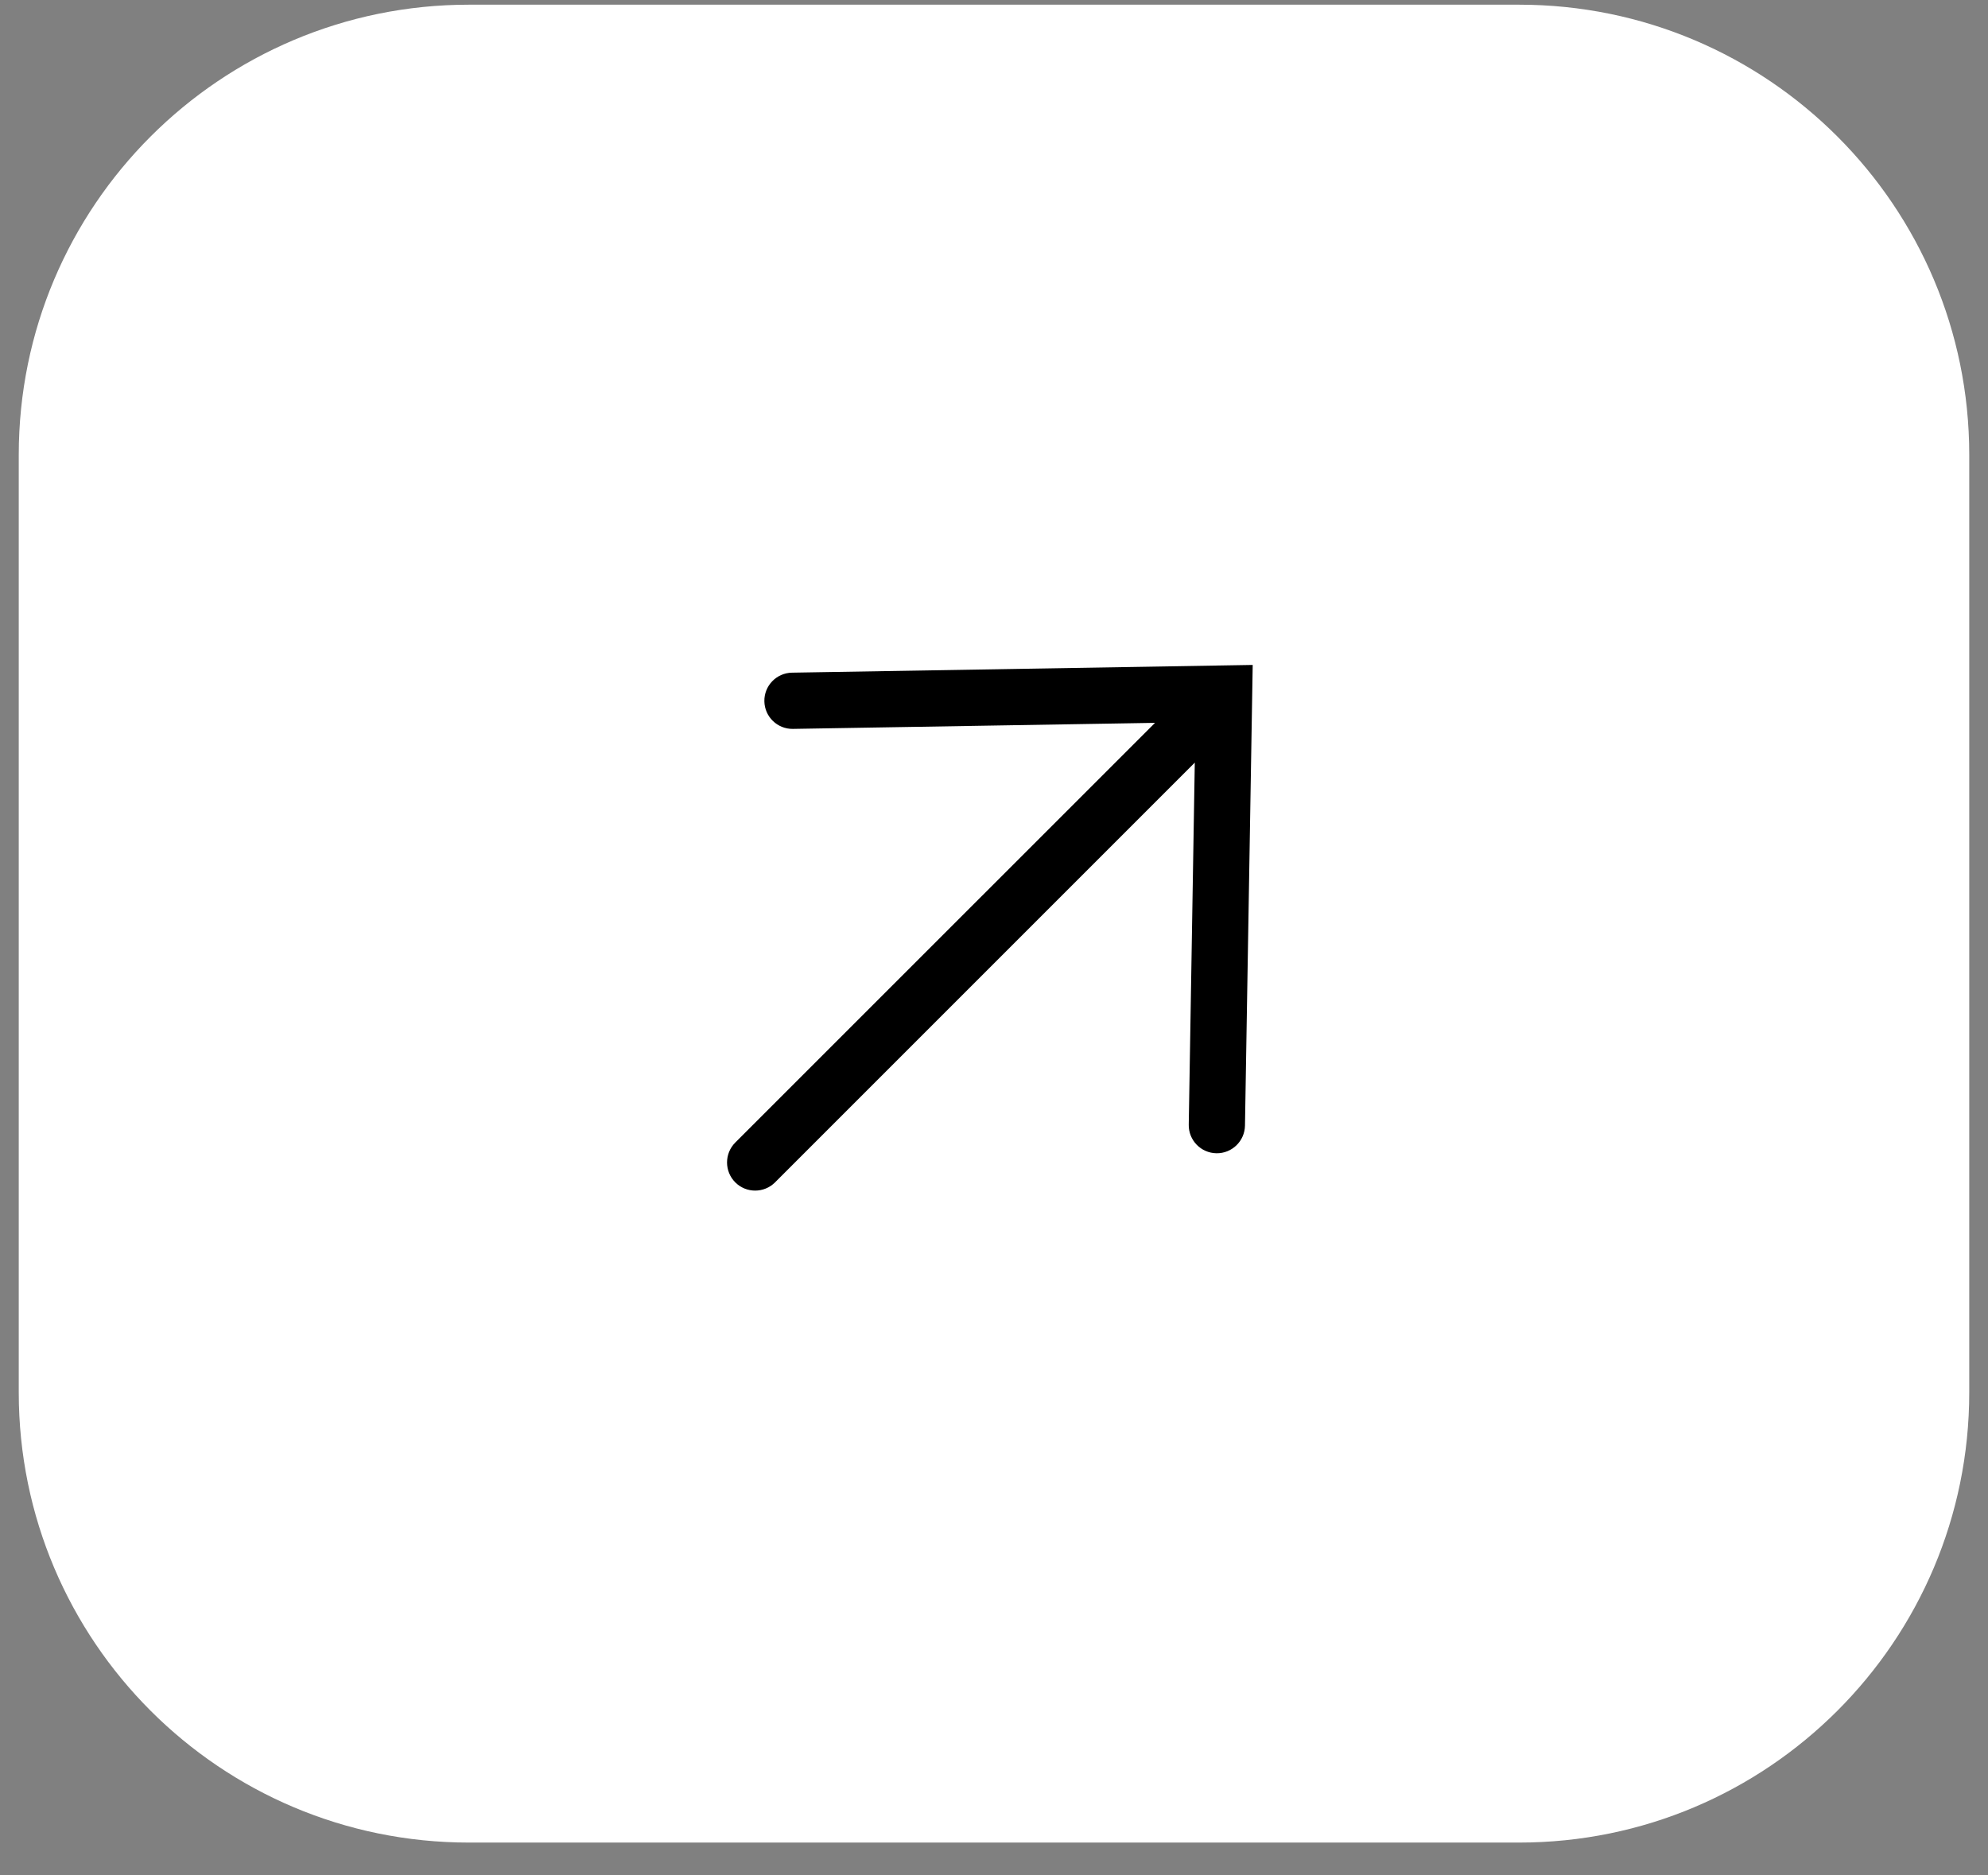 <svg width="53" height="50" viewBox="0 0 53 50" fill="none" xmlns="http://www.w3.org/2000/svg">
<rect x="0" y="0" width="53" height="50" fill="#808080" stroke="none"/>
<path d="M0.5 12.125C0.5 5.498 5.873 0.125 12.5 0.125H40.5C47.127 0.125 52.5 5.498 52.5 12.125V37.125C52.5 43.752 47.127 49.125 40.5 49.125H12.5C5.873 49.125 0.5 43.752 0.5 37.125V12.125Z" fill="white"/>
<path d="M20.378 18.696C20.371 18.282 20.701 17.941 21.115 17.934L32.622 17.741L33.397 17.728L33.384 18.503L33.191 30.01C33.184 30.424 32.843 30.754 32.429 30.747C32.015 30.74 31.685 30.399 31.692 29.985L31.853 20.332L20.663 31.523C20.37 31.816 19.895 31.816 19.602 31.523C19.31 31.23 19.31 30.755 19.602 30.462L30.793 19.272L21.14 19.433C20.726 19.44 20.385 19.11 20.378 18.696Z" fill="black"/>
</svg>
